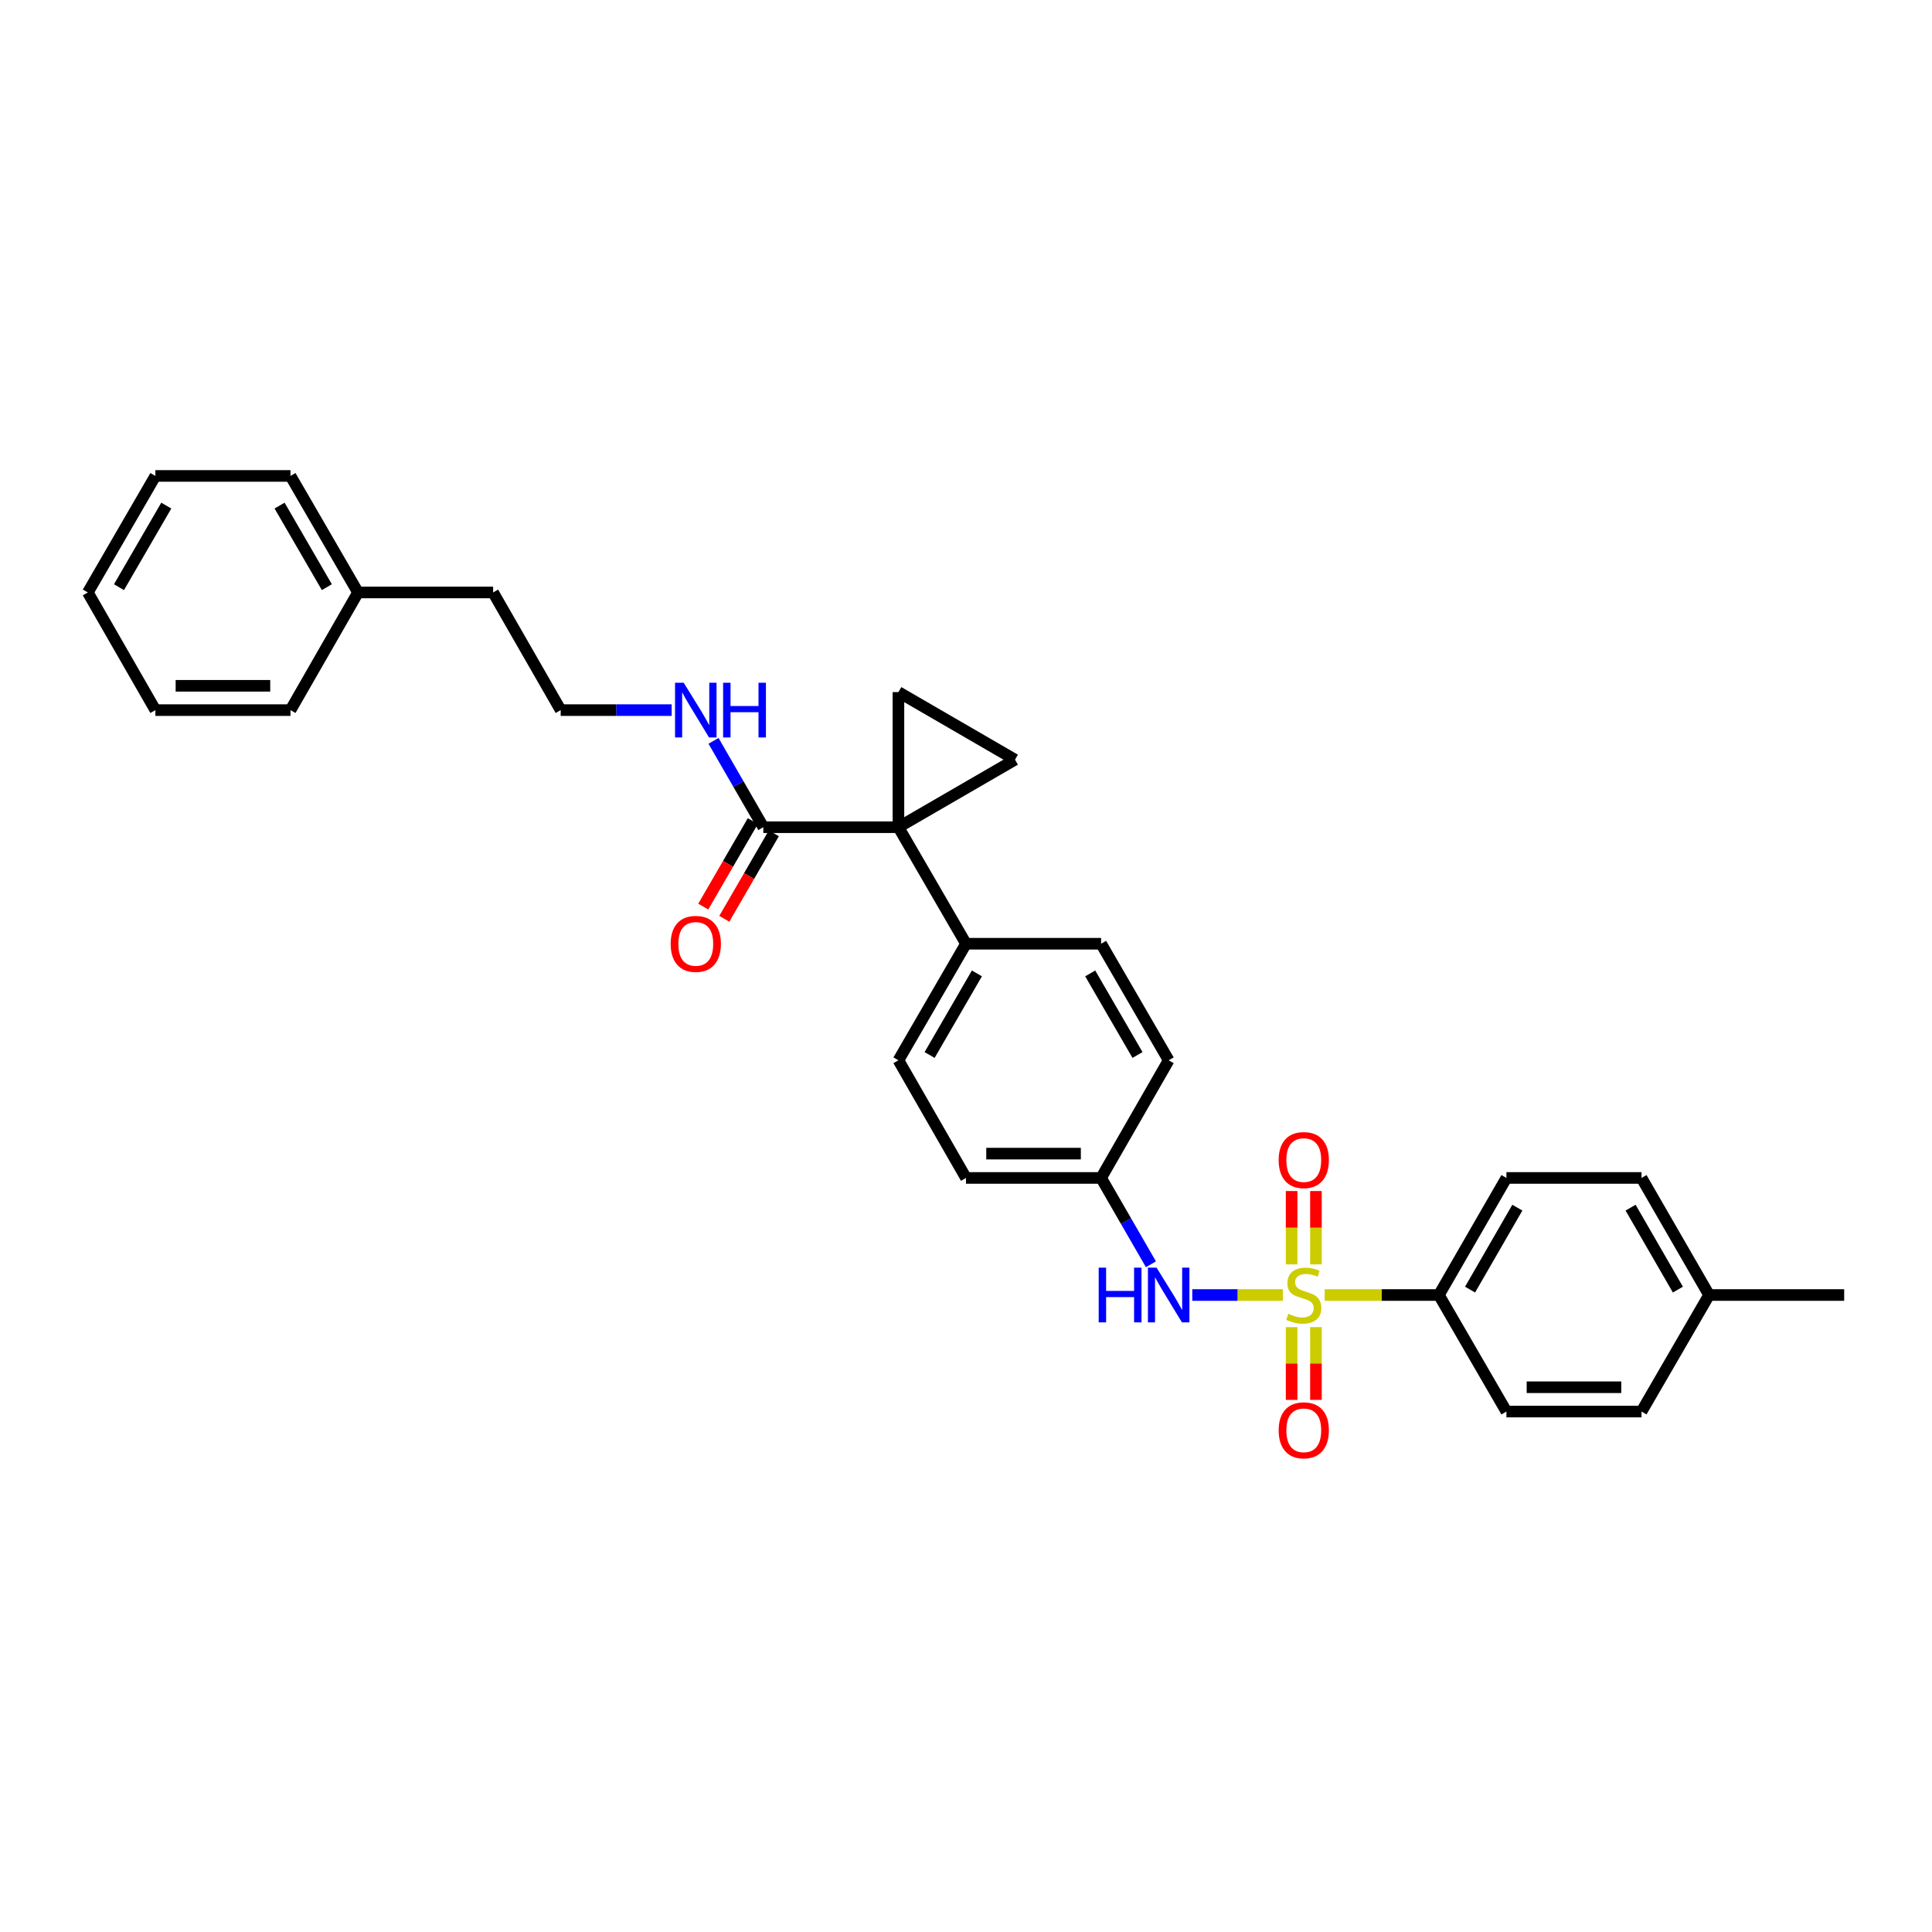 <?xml version='1.0' encoding='iso-8859-1'?>
<svg version='1.1' baseProfile='full'
              xmlns='http://www.w3.org/2000/svg'
                      xmlns:rdkit='http://www.rdkit.org/xml'
                      xmlns:xlink='http://www.w3.org/1999/xlink'
                  xml:space='preserve'
width='1000px' height='1000px' viewBox='0 0 1000 1000'>
<!-- END OF HEADER -->
<rect style='opacity:1.0;fill:#FFFFFF;stroke:none' width='1000' height='1000' x='0' y='0'> </rect>
<path class='bond-4' d='M 664.004,670.297 L 640.562,670.297' style='fill:none;fill-rule:evenodd;stroke:#CCCC00;stroke-width:6px;stroke-linecap:butt;stroke-linejoin:miter;stroke-opacity:1' />
<path class='bond-4' d='M 640.562,670.297 L 617.12,670.297' style='fill:none;fill-rule:evenodd;stroke:#0000FF;stroke-width:6px;stroke-linecap:butt;stroke-linejoin:miter;stroke-opacity:1' />
<path class='bond-5' d='M 685.66,670.297 L 715.211,670.297' style='fill:none;fill-rule:evenodd;stroke:#CCCC00;stroke-width:6px;stroke-linecap:butt;stroke-linejoin:miter;stroke-opacity:1' />
<path class='bond-5' d='M 715.211,670.297 L 744.762,670.297' style='fill:none;fill-rule:evenodd;stroke:#000000;stroke-width:6px;stroke-linecap:butt;stroke-linejoin:miter;stroke-opacity:1' />
<path class='bond-7' d='M 681.125,654.429 L 681.125,635.454' style='fill:none;fill-rule:evenodd;stroke:#CCCC00;stroke-width:6px;stroke-linecap:butt;stroke-linejoin:miter;stroke-opacity:1' />
<path class='bond-7' d='M 681.125,635.454 L 681.125,616.479' style='fill:none;fill-rule:evenodd;stroke:#FF0000;stroke-width:6px;stroke-linecap:butt;stroke-linejoin:miter;stroke-opacity:1' />
<path class='bond-7' d='M 668.54,654.429 L 668.54,635.454' style='fill:none;fill-rule:evenodd;stroke:#CCCC00;stroke-width:6px;stroke-linecap:butt;stroke-linejoin:miter;stroke-opacity:1' />
<path class='bond-7' d='M 668.54,635.454 L 668.54,616.479' style='fill:none;fill-rule:evenodd;stroke:#FF0000;stroke-width:6px;stroke-linecap:butt;stroke-linejoin:miter;stroke-opacity:1' />
<path class='bond-8' d='M 668.54,686.926 L 668.54,705.757' style='fill:none;fill-rule:evenodd;stroke:#CCCC00;stroke-width:6px;stroke-linecap:butt;stroke-linejoin:miter;stroke-opacity:1' />
<path class='bond-8' d='M 668.54,705.757 L 668.54,724.589' style='fill:none;fill-rule:evenodd;stroke:#FF0000;stroke-width:6px;stroke-linecap:butt;stroke-linejoin:miter;stroke-opacity:1' />
<path class='bond-8' d='M 681.125,686.926 L 681.125,705.757' style='fill:none;fill-rule:evenodd;stroke:#CCCC00;stroke-width:6px;stroke-linecap:butt;stroke-linejoin:miter;stroke-opacity:1' />
<path class='bond-8' d='M 681.125,705.757 L 681.125,724.589' style='fill:none;fill-rule:evenodd;stroke:#FF0000;stroke-width:6px;stroke-linecap:butt;stroke-linejoin:miter;stroke-opacity:1' />
<path class='bond-0' d='M 465.028,428.164 L 500,488.474' style='fill:none;fill-rule:evenodd;stroke:#000000;stroke-width:6px;stroke-linecap:butt;stroke-linejoin:miter;stroke-opacity:1' />
<path class='bond-1' d='M 465.028,428.164 L 525.359,393.206' style='fill:none;fill-rule:evenodd;stroke:#000000;stroke-width:6px;stroke-linecap:butt;stroke-linejoin:miter;stroke-opacity:1' />
<path class='bond-2' d='M 465.028,428.164 L 465.028,358.234' style='fill:none;fill-rule:evenodd;stroke:#000000;stroke-width:6px;stroke-linecap:butt;stroke-linejoin:miter;stroke-opacity:1' />
<path class='bond-3' d='M 465.028,428.164 L 395.098,428.164' style='fill:none;fill-rule:evenodd;stroke:#000000;stroke-width:6px;stroke-linecap:butt;stroke-linejoin:miter;stroke-opacity:1' />
<path class='bond-32' d='M 525.359,393.206 L 465.028,358.234' style='fill:none;fill-rule:evenodd;stroke:#000000;stroke-width:6px;stroke-linecap:butt;stroke-linejoin:miter;stroke-opacity:1' />
<path class='bond-9' d='M 389.654,425.008 L 376.83,447.132' style='fill:none;fill-rule:evenodd;stroke:#000000;stroke-width:6px;stroke-linecap:butt;stroke-linejoin:miter;stroke-opacity:1' />
<path class='bond-9' d='M 376.83,447.132 L 364.006,469.255' style='fill:none;fill-rule:evenodd;stroke:#FF0000;stroke-width:6px;stroke-linecap:butt;stroke-linejoin:miter;stroke-opacity:1' />
<path class='bond-9' d='M 400.542,431.32 L 387.718,453.443' style='fill:none;fill-rule:evenodd;stroke:#000000;stroke-width:6px;stroke-linecap:butt;stroke-linejoin:miter;stroke-opacity:1' />
<path class='bond-9' d='M 387.718,453.443 L 374.895,475.567' style='fill:none;fill-rule:evenodd;stroke:#FF0000;stroke-width:6px;stroke-linecap:butt;stroke-linejoin:miter;stroke-opacity:1' />
<path class='bond-10' d='M 395.098,428.164 L 382.207,405.814' style='fill:none;fill-rule:evenodd;stroke:#000000;stroke-width:6px;stroke-linecap:butt;stroke-linejoin:miter;stroke-opacity:1' />
<path class='bond-10' d='M 382.207,405.814 L 369.316,383.463' style='fill:none;fill-rule:evenodd;stroke:#0000FF;stroke-width:6px;stroke-linecap:butt;stroke-linejoin:miter;stroke-opacity:1' />
<path class='bond-13' d='M 595.72,654.388 L 582.825,632.045' style='fill:none;fill-rule:evenodd;stroke:#0000FF;stroke-width:6px;stroke-linecap:butt;stroke-linejoin:miter;stroke-opacity:1' />
<path class='bond-13' d='M 582.825,632.045 L 569.93,609.701' style='fill:none;fill-rule:evenodd;stroke:#000000;stroke-width:6px;stroke-linecap:butt;stroke-linejoin:miter;stroke-opacity:1' />
<path class='bond-11' d='M 744.762,670.297 L 779.72,609.701' style='fill:none;fill-rule:evenodd;stroke:#000000;stroke-width:6px;stroke-linecap:butt;stroke-linejoin:miter;stroke-opacity:1' />
<path class='bond-11' d='M 760.907,667.497 L 785.378,625.079' style='fill:none;fill-rule:evenodd;stroke:#000000;stroke-width:6px;stroke-linecap:butt;stroke-linejoin:miter;stroke-opacity:1' />
<path class='bond-12' d='M 744.762,670.297 L 779.72,730.621' style='fill:none;fill-rule:evenodd;stroke:#000000;stroke-width:6px;stroke-linecap:butt;stroke-linejoin:miter;stroke-opacity:1' />
<path class='bond-6' d='M 500,488.474 L 465.028,548.804' style='fill:none;fill-rule:evenodd;stroke:#000000;stroke-width:6px;stroke-linecap:butt;stroke-linejoin:miter;stroke-opacity:1' />
<path class='bond-6' d='M 505.642,503.835 L 481.162,546.066' style='fill:none;fill-rule:evenodd;stroke:#000000;stroke-width:6px;stroke-linecap:butt;stroke-linejoin:miter;stroke-opacity:1' />
<path class='bond-31' d='M 500,488.474 L 569.93,488.474' style='fill:none;fill-rule:evenodd;stroke:#000000;stroke-width:6px;stroke-linecap:butt;stroke-linejoin:miter;stroke-opacity:1' />
<path class='bond-21' d='M 347.652,367.554 L 318.931,367.554' style='fill:none;fill-rule:evenodd;stroke:#0000FF;stroke-width:6px;stroke-linecap:butt;stroke-linejoin:miter;stroke-opacity:1' />
<path class='bond-21' d='M 318.931,367.554 L 290.21,367.554' style='fill:none;fill-rule:evenodd;stroke:#000000;stroke-width:6px;stroke-linecap:butt;stroke-linejoin:miter;stroke-opacity:1' />
<path class='bond-18' d='M 779.72,609.701 L 849.643,609.701' style='fill:none;fill-rule:evenodd;stroke:#000000;stroke-width:6px;stroke-linecap:butt;stroke-linejoin:miter;stroke-opacity:1' />
<path class='bond-19' d='M 779.72,730.621 L 849.643,730.621' style='fill:none;fill-rule:evenodd;stroke:#000000;stroke-width:6px;stroke-linecap:butt;stroke-linejoin:miter;stroke-opacity:1' />
<path class='bond-19' d='M 790.209,718.036 L 839.155,718.036' style='fill:none;fill-rule:evenodd;stroke:#000000;stroke-width:6px;stroke-linecap:butt;stroke-linejoin:miter;stroke-opacity:1' />
<path class='bond-16' d='M 569.93,609.701 L 604.902,548.804' style='fill:none;fill-rule:evenodd;stroke:#000000;stroke-width:6px;stroke-linecap:butt;stroke-linejoin:miter;stroke-opacity:1' />
<path class='bond-17' d='M 569.93,609.701 L 500,609.701' style='fill:none;fill-rule:evenodd;stroke:#000000;stroke-width:6px;stroke-linecap:butt;stroke-linejoin:miter;stroke-opacity:1' />
<path class='bond-17' d='M 559.441,597.116 L 510.49,597.116' style='fill:none;fill-rule:evenodd;stroke:#000000;stroke-width:6px;stroke-linecap:butt;stroke-linejoin:miter;stroke-opacity:1' />
<path class='bond-14' d='M 465.028,548.804 L 500,609.701' style='fill:none;fill-rule:evenodd;stroke:#000000;stroke-width:6px;stroke-linecap:butt;stroke-linejoin:miter;stroke-opacity:1' />
<path class='bond-15' d='M 569.93,488.474 L 604.902,548.804' style='fill:none;fill-rule:evenodd;stroke:#000000;stroke-width:6px;stroke-linecap:butt;stroke-linejoin:miter;stroke-opacity:1' />
<path class='bond-15' d='M 564.288,503.835 L 588.768,546.066' style='fill:none;fill-rule:evenodd;stroke:#000000;stroke-width:6px;stroke-linecap:butt;stroke-linejoin:miter;stroke-opacity:1' />
<path class='bond-30' d='M 849.643,609.701 L 884.615,670.297' style='fill:none;fill-rule:evenodd;stroke:#000000;stroke-width:6px;stroke-linecap:butt;stroke-linejoin:miter;stroke-opacity:1' />
<path class='bond-30' d='M 843.989,625.081 L 868.47,667.499' style='fill:none;fill-rule:evenodd;stroke:#000000;stroke-width:6px;stroke-linecap:butt;stroke-linejoin:miter;stroke-opacity:1' />
<path class='bond-20' d='M 849.643,730.621 L 884.615,670.297' style='fill:none;fill-rule:evenodd;stroke:#000000;stroke-width:6px;stroke-linecap:butt;stroke-linejoin:miter;stroke-opacity:1' />
<path class='bond-24' d='M 884.615,670.297 L 954.545,670.297' style='fill:none;fill-rule:evenodd;stroke:#000000;stroke-width:6px;stroke-linecap:butt;stroke-linejoin:miter;stroke-opacity:1' />
<path class='bond-23' d='M 290.21,367.554 L 255.238,306.657' style='fill:none;fill-rule:evenodd;stroke:#000000;stroke-width:6px;stroke-linecap:butt;stroke-linejoin:miter;stroke-opacity:1' />
<path class='bond-22' d='M 185.308,306.657 L 255.238,306.657' style='fill:none;fill-rule:evenodd;stroke:#000000;stroke-width:6px;stroke-linecap:butt;stroke-linejoin:miter;stroke-opacity:1' />
<path class='bond-25' d='M 185.308,306.657 L 150.357,246.34' style='fill:none;fill-rule:evenodd;stroke:#000000;stroke-width:6px;stroke-linecap:butt;stroke-linejoin:miter;stroke-opacity:1' />
<path class='bond-25' d='M 169.176,303.919 L 144.71,261.697' style='fill:none;fill-rule:evenodd;stroke:#000000;stroke-width:6px;stroke-linecap:butt;stroke-linejoin:miter;stroke-opacity:1' />
<path class='bond-26' d='M 185.308,306.657 L 150.357,367.554' style='fill:none;fill-rule:evenodd;stroke:#000000;stroke-width:6px;stroke-linecap:butt;stroke-linejoin:miter;stroke-opacity:1' />
<path class='bond-27' d='M 150.357,246.34 L 80.427,246.34' style='fill:none;fill-rule:evenodd;stroke:#000000;stroke-width:6px;stroke-linecap:butt;stroke-linejoin:miter;stroke-opacity:1' />
<path class='bond-28' d='M 150.357,367.554 L 80.427,367.554' style='fill:none;fill-rule:evenodd;stroke:#000000;stroke-width:6px;stroke-linecap:butt;stroke-linejoin:miter;stroke-opacity:1' />
<path class='bond-28' d='M 139.867,354.969 L 90.916,354.969' style='fill:none;fill-rule:evenodd;stroke:#000000;stroke-width:6px;stroke-linecap:butt;stroke-linejoin:miter;stroke-opacity:1' />
<path class='bond-33' d='M 80.427,246.34 L 45.455,306.657' style='fill:none;fill-rule:evenodd;stroke:#000000;stroke-width:6px;stroke-linecap:butt;stroke-linejoin:miter;stroke-opacity:1' />
<path class='bond-33' d='M 86.068,261.7 L 61.588,303.922' style='fill:none;fill-rule:evenodd;stroke:#000000;stroke-width:6px;stroke-linecap:butt;stroke-linejoin:miter;stroke-opacity:1' />
<path class='bond-29' d='M 80.427,367.554 L 45.455,306.657' style='fill:none;fill-rule:evenodd;stroke:#000000;stroke-width:6px;stroke-linecap:butt;stroke-linejoin:miter;stroke-opacity:1' />
<path  class='atom-0' d='M 666.832 680.017
Q 667.152 680.137, 668.472 680.697
Q 669.792 681.257, 671.232 681.617
Q 672.712 681.937, 674.152 681.937
Q 676.832 681.937, 678.392 680.657
Q 679.952 679.337, 679.952 677.057
Q 679.952 675.497, 679.152 674.537
Q 678.392 673.577, 677.192 673.057
Q 675.992 672.537, 673.992 671.937
Q 671.472 671.177, 669.952 670.457
Q 668.472 669.737, 667.392 668.217
Q 666.352 666.697, 666.352 664.137
Q 666.352 660.577, 668.752 658.377
Q 671.192 656.177, 675.992 656.177
Q 679.272 656.177, 682.992 657.737
L 682.072 660.817
Q 678.672 659.417, 676.112 659.417
Q 673.352 659.417, 671.832 660.577
Q 670.312 661.697, 670.352 663.657
Q 670.352 665.177, 671.112 666.097
Q 671.912 667.017, 673.032 667.537
Q 674.192 668.057, 676.112 668.657
Q 678.672 669.457, 680.192 670.257
Q 681.712 671.057, 682.792 672.697
Q 683.912 674.297, 683.912 677.057
Q 683.912 680.977, 681.272 683.097
Q 678.672 685.177, 674.312 685.177
Q 671.792 685.177, 669.872 684.617
Q 667.992 684.097, 665.752 683.177
L 666.832 680.017
' fill='#CCCC00'/>
<path  class='atom-5' d='M 568.682 656.137
L 572.522 656.137
L 572.522 668.177
L 587.002 668.177
L 587.002 656.137
L 590.842 656.137
L 590.842 684.457
L 587.002 684.457
L 587.002 671.377
L 572.522 671.377
L 572.522 684.457
L 568.682 684.457
L 568.682 656.137
' fill='#0000FF'/>
<path  class='atom-5' d='M 598.642 656.137
L 607.922 671.137
Q 608.842 672.617, 610.322 675.297
Q 611.802 677.977, 611.882 678.137
L 611.882 656.137
L 615.642 656.137
L 615.642 684.457
L 611.762 684.457
L 601.802 668.057
Q 600.642 666.137, 599.402 663.937
Q 598.202 661.737, 597.842 661.057
L 597.842 684.457
L 594.162 684.457
L 594.162 656.137
L 598.642 656.137
' fill='#0000FF'/>
<path  class='atom-8' d='M 661.832 600.447
Q 661.832 593.647, 665.192 589.847
Q 668.552 586.047, 674.832 586.047
Q 681.112 586.047, 684.472 589.847
Q 687.832 593.647, 687.832 600.447
Q 687.832 607.327, 684.432 611.247
Q 681.032 615.127, 674.832 615.127
Q 668.592 615.127, 665.192 611.247
Q 661.832 607.367, 661.832 600.447
M 674.832 611.927
Q 679.152 611.927, 681.472 609.047
Q 683.832 606.127, 683.832 600.447
Q 683.832 594.887, 681.472 592.087
Q 679.152 589.247, 674.832 589.247
Q 670.512 589.247, 668.152 592.047
Q 665.832 594.847, 665.832 600.447
Q 665.832 606.167, 668.152 609.047
Q 670.512 611.927, 674.832 611.927
' fill='#FF0000'/>
<path  class='atom-9' d='M 661.832 740.322
Q 661.832 733.522, 665.192 729.722
Q 668.552 725.922, 674.832 725.922
Q 681.112 725.922, 684.472 729.722
Q 687.832 733.522, 687.832 740.322
Q 687.832 747.202, 684.432 751.122
Q 681.032 755.002, 674.832 755.002
Q 668.592 755.002, 665.192 751.122
Q 661.832 747.242, 661.832 740.322
M 674.832 751.802
Q 679.152 751.802, 681.472 748.922
Q 683.832 746.002, 683.832 740.322
Q 683.832 734.762, 681.472 731.962
Q 679.152 729.122, 674.832 729.122
Q 670.512 729.122, 668.152 731.922
Q 665.832 734.722, 665.832 740.322
Q 665.832 746.042, 668.152 748.922
Q 670.512 751.802, 674.832 751.802
' fill='#FF0000'/>
<path  class='atom-10' d='M 347.14 488.554
Q 347.14 481.754, 350.5 477.954
Q 353.86 474.154, 360.14 474.154
Q 366.42 474.154, 369.78 477.954
Q 373.14 481.754, 373.14 488.554
Q 373.14 495.434, 369.74 499.354
Q 366.34 503.234, 360.14 503.234
Q 353.9 503.234, 350.5 499.354
Q 347.14 495.474, 347.14 488.554
M 360.14 500.034
Q 364.46 500.034, 366.78 497.154
Q 369.14 494.234, 369.14 488.554
Q 369.14 482.994, 366.78 480.194
Q 364.46 477.354, 360.14 477.354
Q 355.82 477.354, 353.46 480.154
Q 351.14 482.954, 351.14 488.554
Q 351.14 494.274, 353.46 497.154
Q 355.82 500.034, 360.14 500.034
' fill='#FF0000'/>
<path  class='atom-11' d='M 353.88 353.394
L 363.16 368.394
Q 364.08 369.874, 365.56 372.554
Q 367.04 375.234, 367.12 375.394
L 367.12 353.394
L 370.88 353.394
L 370.88 381.714
L 367 381.714
L 357.04 365.314
Q 355.88 363.394, 354.64 361.194
Q 353.44 358.994, 353.08 358.314
L 353.08 381.714
L 349.4 381.714
L 349.4 353.394
L 353.88 353.394
' fill='#0000FF'/>
<path  class='atom-11' d='M 374.28 353.394
L 378.12 353.394
L 378.12 365.434
L 392.6 365.434
L 392.6 353.394
L 396.44 353.394
L 396.44 381.714
L 392.6 381.714
L 392.6 368.634
L 378.12 368.634
L 378.12 381.714
L 374.28 381.714
L 374.28 353.394
' fill='#0000FF'/>
</svg>
